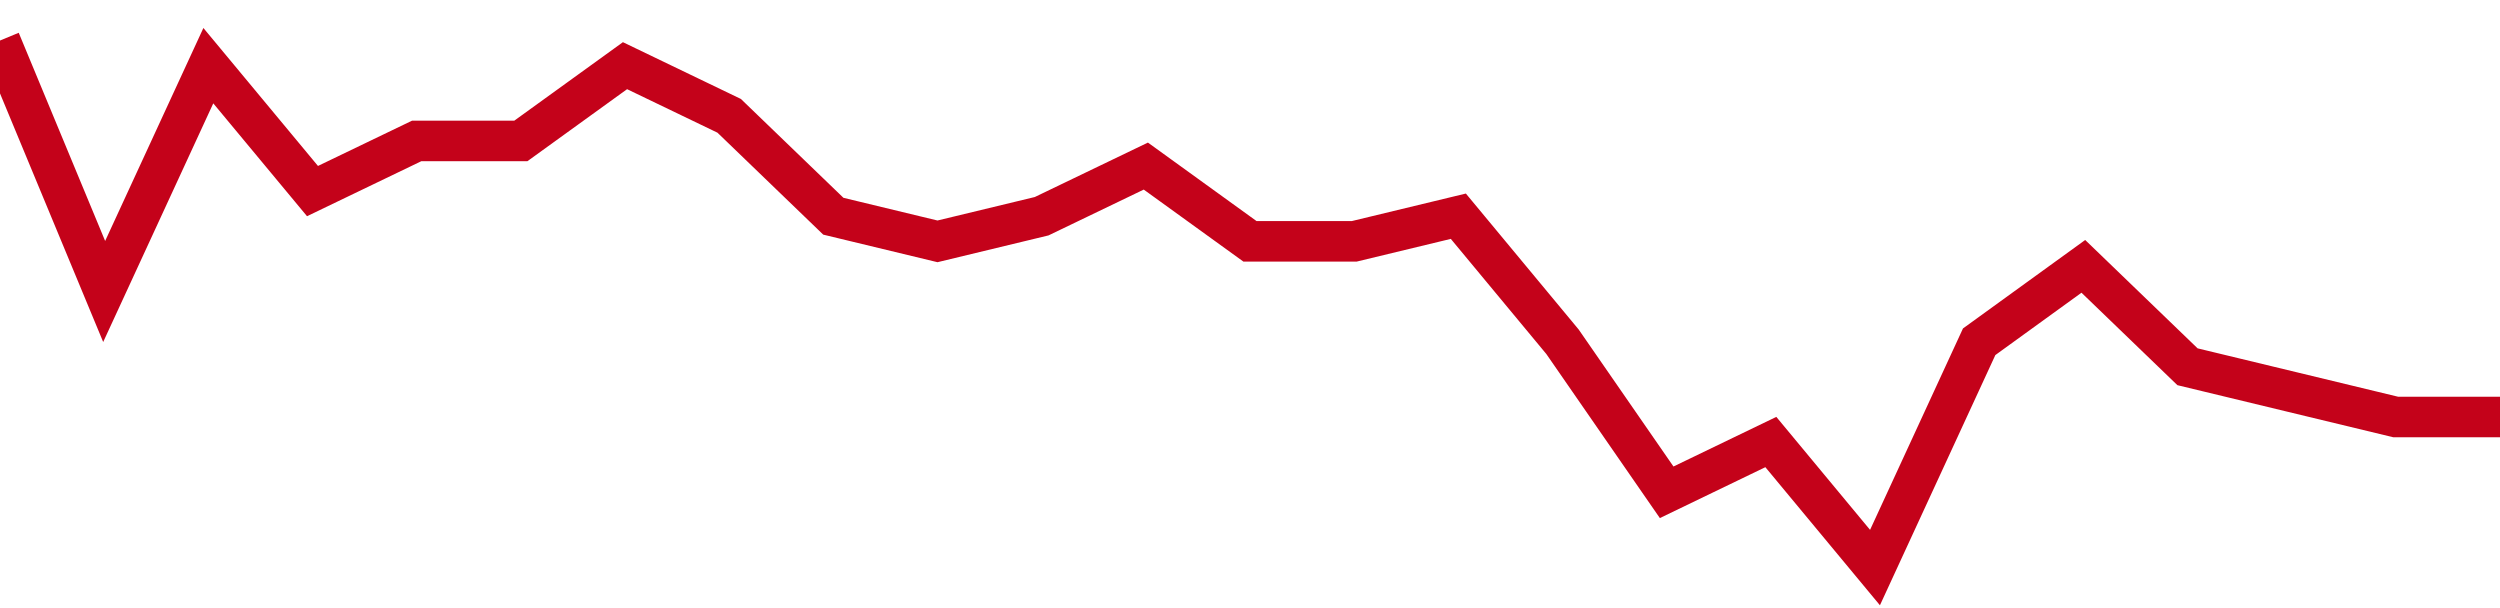 <!-- Generated with https://github.com/jxxe/sparkline/ --><svg viewBox="0 0 185 45" class="sparkline" xmlns="http://www.w3.org/2000/svg"><path class="sparkline--fill" d="M 0 3 L 0 3 L 7.708 21.57 L 15.417 4.86 L 23.125 14.14 L 30.833 10.43 L 38.542 10.43 L 46.25 4.86 L 53.958 8.57 L 61.667 16 L 69.375 17.86 L 77.083 16 L 84.792 12.29 L 92.5 17.86 L 100.208 17.86 L 107.917 16 L 115.625 25.29 L 123.333 36.43 L 131.042 32.71 L 138.75 42 L 146.458 25.29 L 154.167 19.71 L 161.875 27.14 L 169.583 29 L 177.292 30.86 L 185 30.86 V 45 L 0 45 Z" stroke="none" fill="none" ></path><path class="sparkline--line" d="M 0 3 L 0 3 L 7.708 21.57 L 15.417 4.86 L 23.125 14.14 L 30.833 10.43 L 38.542 10.43 L 46.25 4.86 L 53.958 8.57 L 61.667 16 L 69.375 17.86 L 77.083 16 L 84.792 12.29 L 92.5 17.86 L 100.208 17.86 L 107.917 16 L 115.625 25.29 L 123.333 36.43 L 131.042 32.71 L 138.75 42 L 146.458 25.29 L 154.167 19.71 L 161.875 27.14 L 169.583 29 L 177.292 30.86 L 185 30.86" fill="none" stroke-width="3" stroke="#C4021A" ></path></svg>